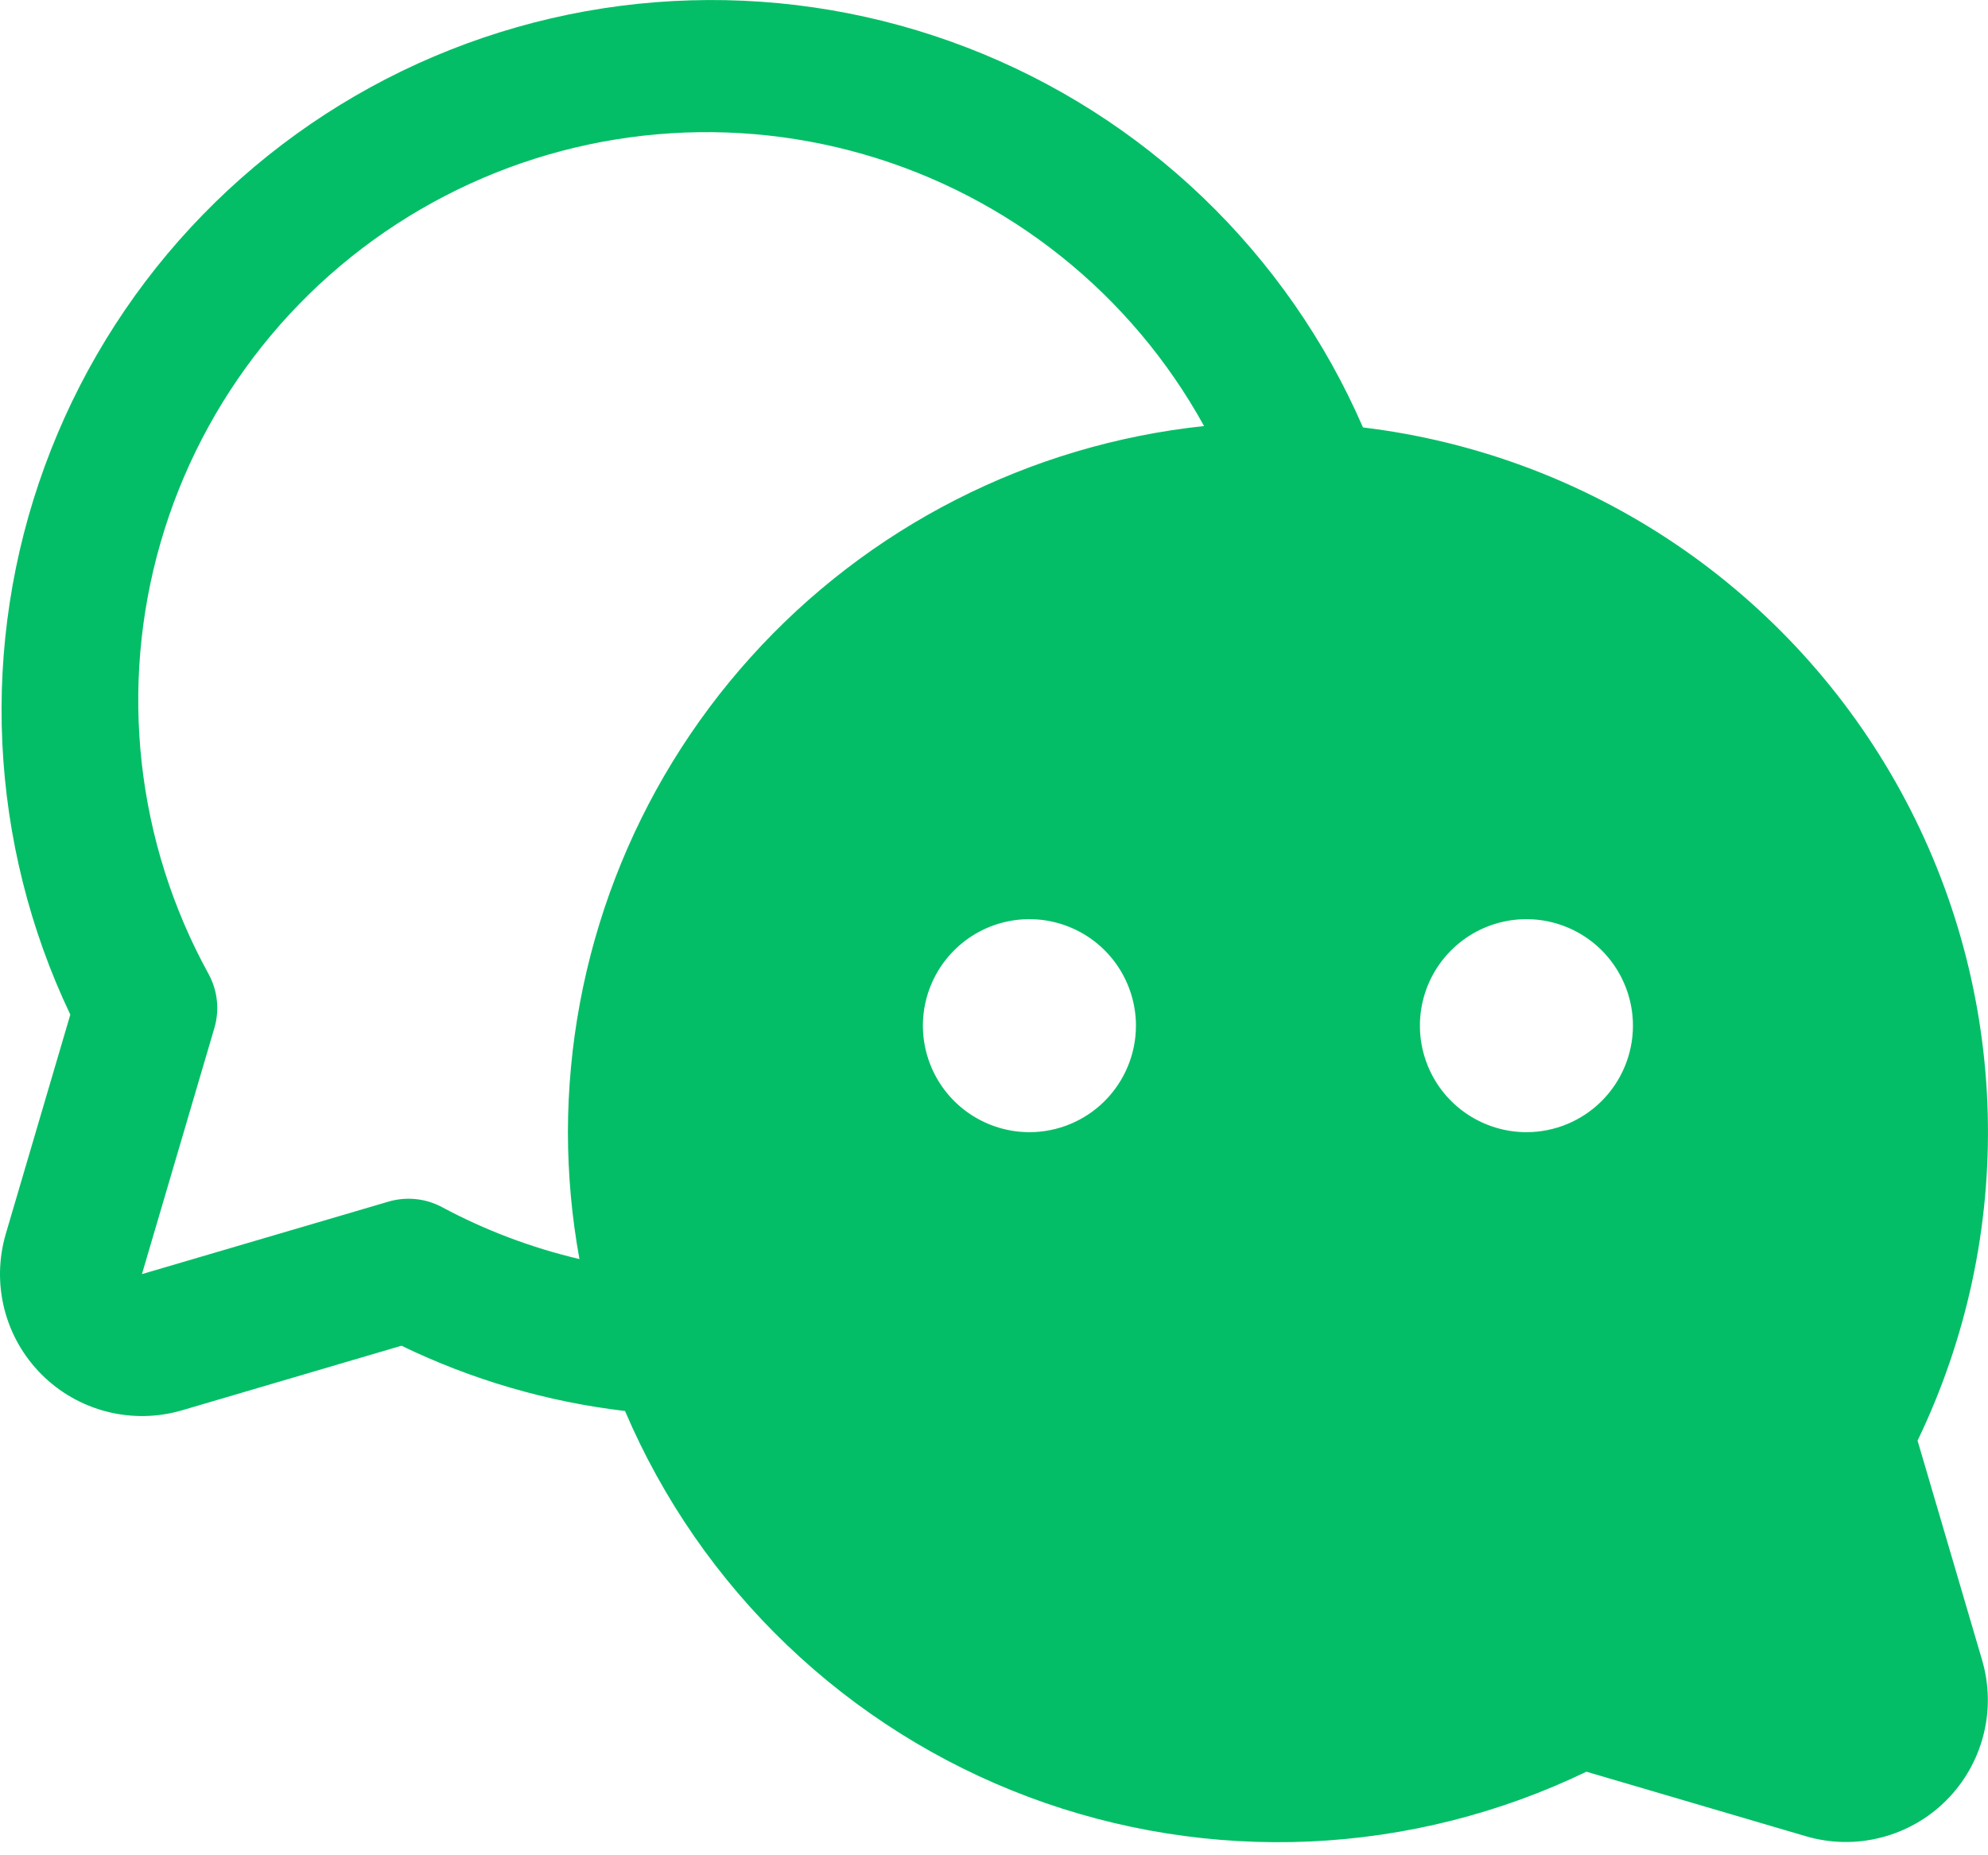 <svg width="30" height="28" viewBox="0 0 30 28" fill="none" xmlns="http://www.w3.org/2000/svg">
<path d="M28.937 21.742C29.677 20.206 30.04 18.517 29.996 16.813C29.953 15.109 29.503 13.44 28.684 11.944C27.866 10.449 26.703 9.171 25.291 8.215C23.879 7.26 22.26 6.655 20.568 6.451C20.002 5.146 19.181 3.967 18.155 2.982C17.128 1.997 15.916 1.227 14.588 0.716C13.261 0.205 11.845 -0.037 10.423 0.005C9.001 0.046 7.601 0.371 6.306 0.959C5.011 1.548 3.846 2.388 2.879 3.432C1.912 4.475 1.163 5.701 0.675 7.037C0.186 8.373 -0.031 9.793 0.035 11.214C0.102 12.635 0.45 14.029 1.061 15.313L0.087 18.623C-0.021 18.992 -0.029 19.384 0.066 19.757C0.161 20.131 0.355 20.471 0.628 20.744C0.9 21.016 1.241 21.21 1.614 21.305C1.987 21.4 2.379 21.393 2.749 21.284L6.058 20.31C7.12 20.824 8.26 21.157 9.432 21.295C10 22.627 10.833 23.83 11.88 24.831C12.926 25.832 14.165 26.611 15.521 27.12C16.878 27.628 18.323 27.857 19.77 27.792C21.217 27.726 22.635 27.368 23.94 26.739L27.249 27.712C27.619 27.821 28.011 27.829 28.384 27.733C28.757 27.638 29.098 27.445 29.37 27.172C29.642 26.9 29.836 26.559 29.931 26.186C30.027 25.813 30.019 25.421 29.91 25.051L28.937 21.742ZM15.535 17.087C15.217 17.087 14.906 16.992 14.642 16.816C14.377 16.639 14.171 16.388 14.05 16.095C13.928 15.801 13.896 15.478 13.958 15.166C14.02 14.854 14.173 14.568 14.398 14.343C14.623 14.118 14.909 13.965 15.221 13.903C15.533 13.841 15.856 13.873 16.15 13.995C16.443 14.116 16.694 14.322 16.871 14.587C17.047 14.851 17.142 15.162 17.142 15.479C17.142 15.906 16.972 16.314 16.671 16.616C16.37 16.917 15.961 17.087 15.535 17.087ZM8.57 17.087C8.571 17.729 8.629 18.37 8.744 19.002C8.022 18.832 7.324 18.569 6.67 18.218C6.423 18.086 6.135 18.056 5.866 18.134L2.142 19.229L3.236 15.512C3.314 15.243 3.284 14.955 3.152 14.708C2.054 12.716 1.792 10.37 2.424 8.186C3.056 6.001 4.53 4.157 6.522 3.06C8.514 1.962 10.86 1.7 13.044 2.332C15.229 2.964 17.073 4.438 18.17 6.43C15.537 6.709 13.1 7.951 11.328 9.919C9.556 11.886 8.574 14.439 8.57 17.087ZM23.035 17.087C22.717 17.087 22.406 16.992 22.142 16.816C21.877 16.639 21.671 16.388 21.55 16.095C21.428 15.801 21.396 15.478 21.458 15.166C21.52 14.854 21.673 14.568 21.898 14.343C22.123 14.118 22.409 13.965 22.721 13.903C23.033 13.841 23.356 13.873 23.65 13.995C23.943 14.116 24.194 14.322 24.371 14.587C24.547 14.851 24.642 15.162 24.642 15.479C24.642 15.906 24.472 16.314 24.171 16.616C23.87 16.917 23.461 17.087 23.035 17.087Z" fill="#04BE67"/>
</svg>
